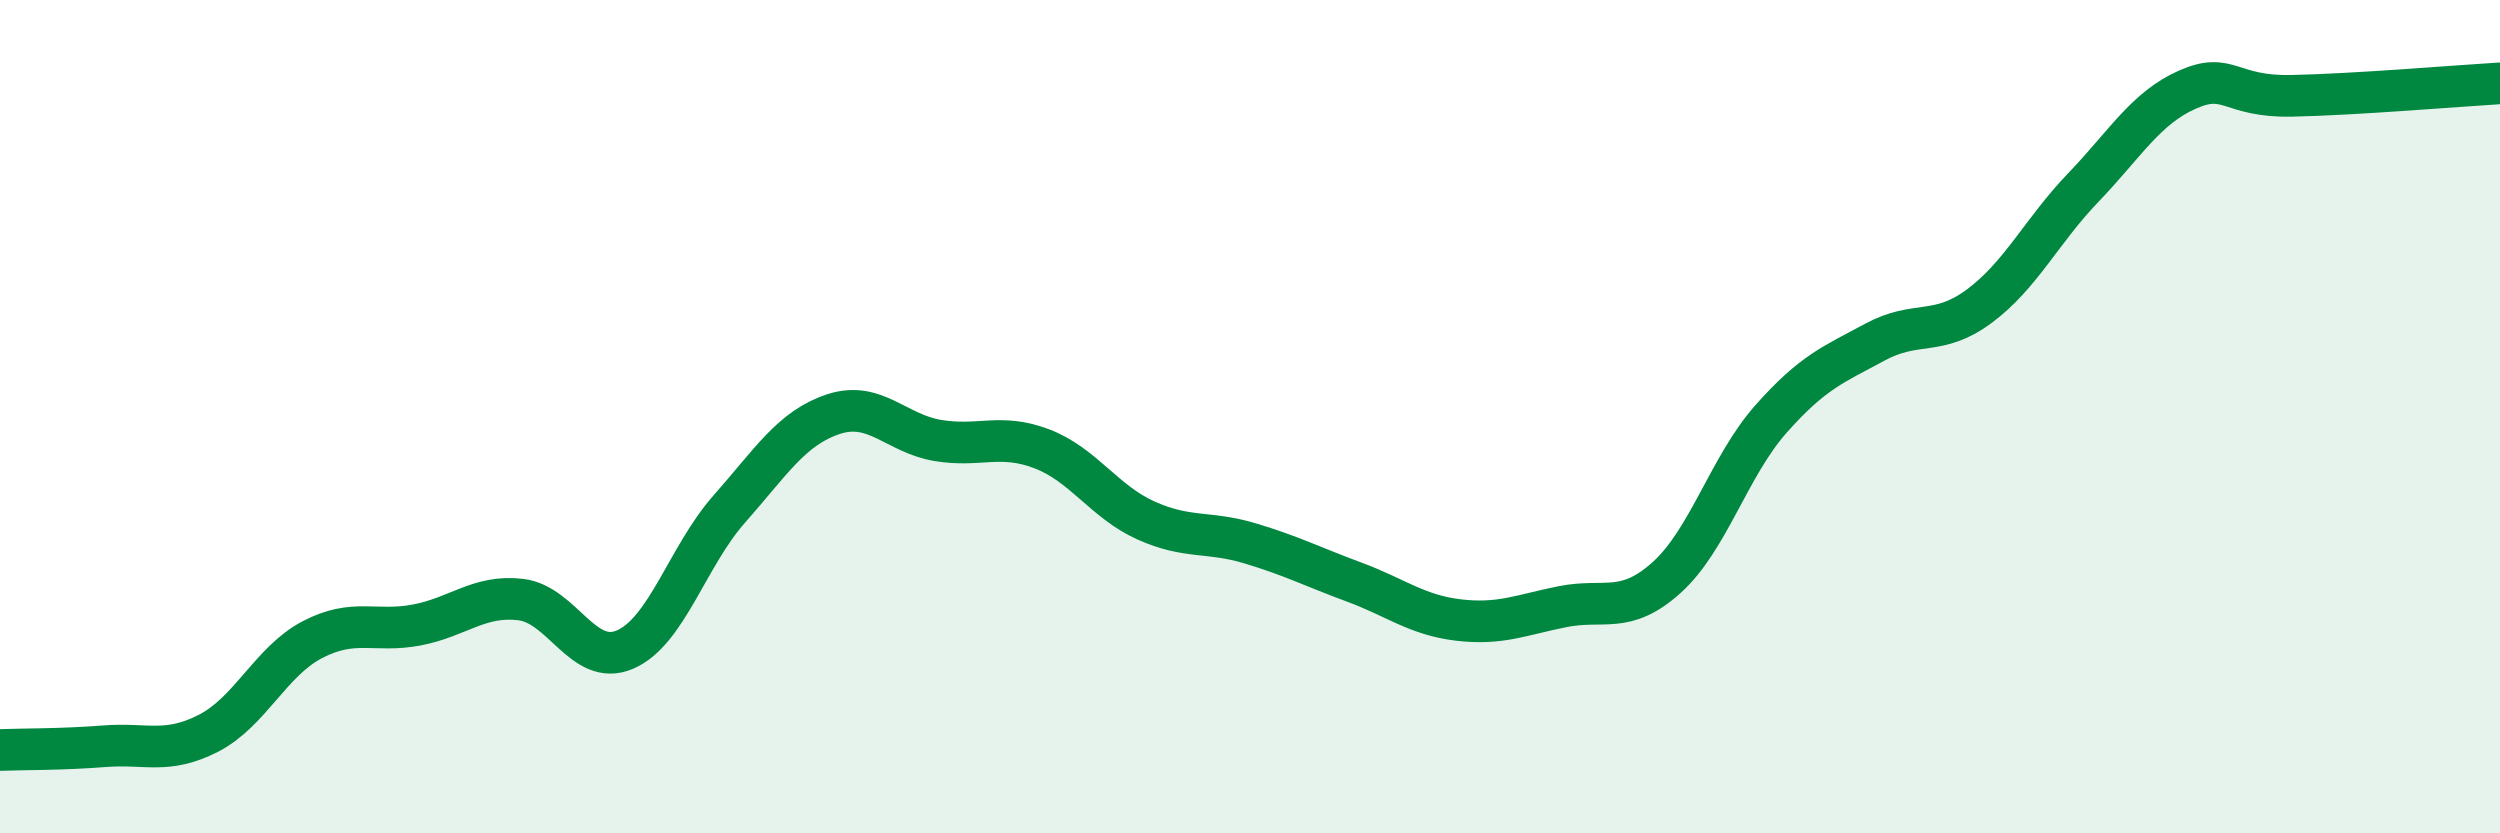 
    <svg width="60" height="20" viewBox="0 0 60 20" xmlns="http://www.w3.org/2000/svg">
      <path
        d="M 0,18 C 0.5,17.98 1.5,17.99 2.5,17.91 C 3.5,17.83 4,18.11 5,17.6 C 6,17.09 6.5,15.87 7.5,15.35 C 8.5,14.83 9,15.19 10,15 C 11,14.81 11.5,14.27 12.5,14.39 C 13.5,14.51 14,16.02 15,15.59 C 16,15.16 16.5,13.35 17.5,12.22 C 18.5,11.09 19,10.27 20,9.94 C 21,9.61 21.5,10.4 22.5,10.57 C 23.5,10.74 24,10.39 25,10.77 C 26,11.15 26.5,12.04 27.5,12.49 C 28.5,12.94 29,12.74 30,13.04 C 31,13.34 31.5,13.6 32.5,13.97 C 33.5,14.34 34,14.76 35,14.88 C 36,15 36.5,14.76 37.5,14.56 C 38.5,14.36 39,14.76 40,13.86 C 41,12.96 41.5,11.19 42.5,10.06 C 43.5,8.93 44,8.75 45,8.21 C 46,7.67 46.5,8.09 47.5,7.35 C 48.5,6.61 49,5.54 50,4.5 C 51,3.46 51.5,2.59 52.5,2.15 C 53.5,1.71 53.5,2.33 55,2.3 C 56.5,2.27 59,2.06 60,2L60 20L0 20Z"
        fill="#008740"
        opacity="0.1"
        stroke-linecap="round"
        stroke-linejoin="round"
      />
      <path
        d="M 0,18 C 0.5,17.98 1.5,17.99 2.5,17.91 C 3.5,17.83 4,18.11 5,17.6 C 6,17.09 6.5,15.87 7.5,15.35 C 8.5,14.83 9,15.19 10,15 C 11,14.81 11.5,14.27 12.5,14.39 C 13.5,14.51 14,16.02 15,15.59 C 16,15.16 16.5,13.35 17.5,12.22 C 18.5,11.09 19,10.27 20,9.94 C 21,9.61 21.5,10.4 22.5,10.57 C 23.5,10.74 24,10.39 25,10.77 C 26,11.15 26.5,12.04 27.5,12.49 C 28.5,12.94 29,12.74 30,13.04 C 31,13.34 31.5,13.6 32.5,13.97 C 33.5,14.34 34,14.76 35,14.88 C 36,15 36.5,14.76 37.5,14.56 C 38.5,14.36 39,14.76 40,13.86 C 41,12.96 41.5,11.19 42.5,10.06 C 43.5,8.93 44,8.75 45,8.21 C 46,7.67 46.5,8.09 47.5,7.35 C 48.5,6.61 49,5.54 50,4.5 C 51,3.46 51.5,2.59 52.5,2.15 C 53.5,1.71 53.5,2.33 55,2.3 C 56.5,2.27 59,2.06 60,2"
        stroke="#008740"
        stroke-width="1"
        fill="none"
        stroke-linecap="round"
        stroke-linejoin="round"
      />
    </svg>
  